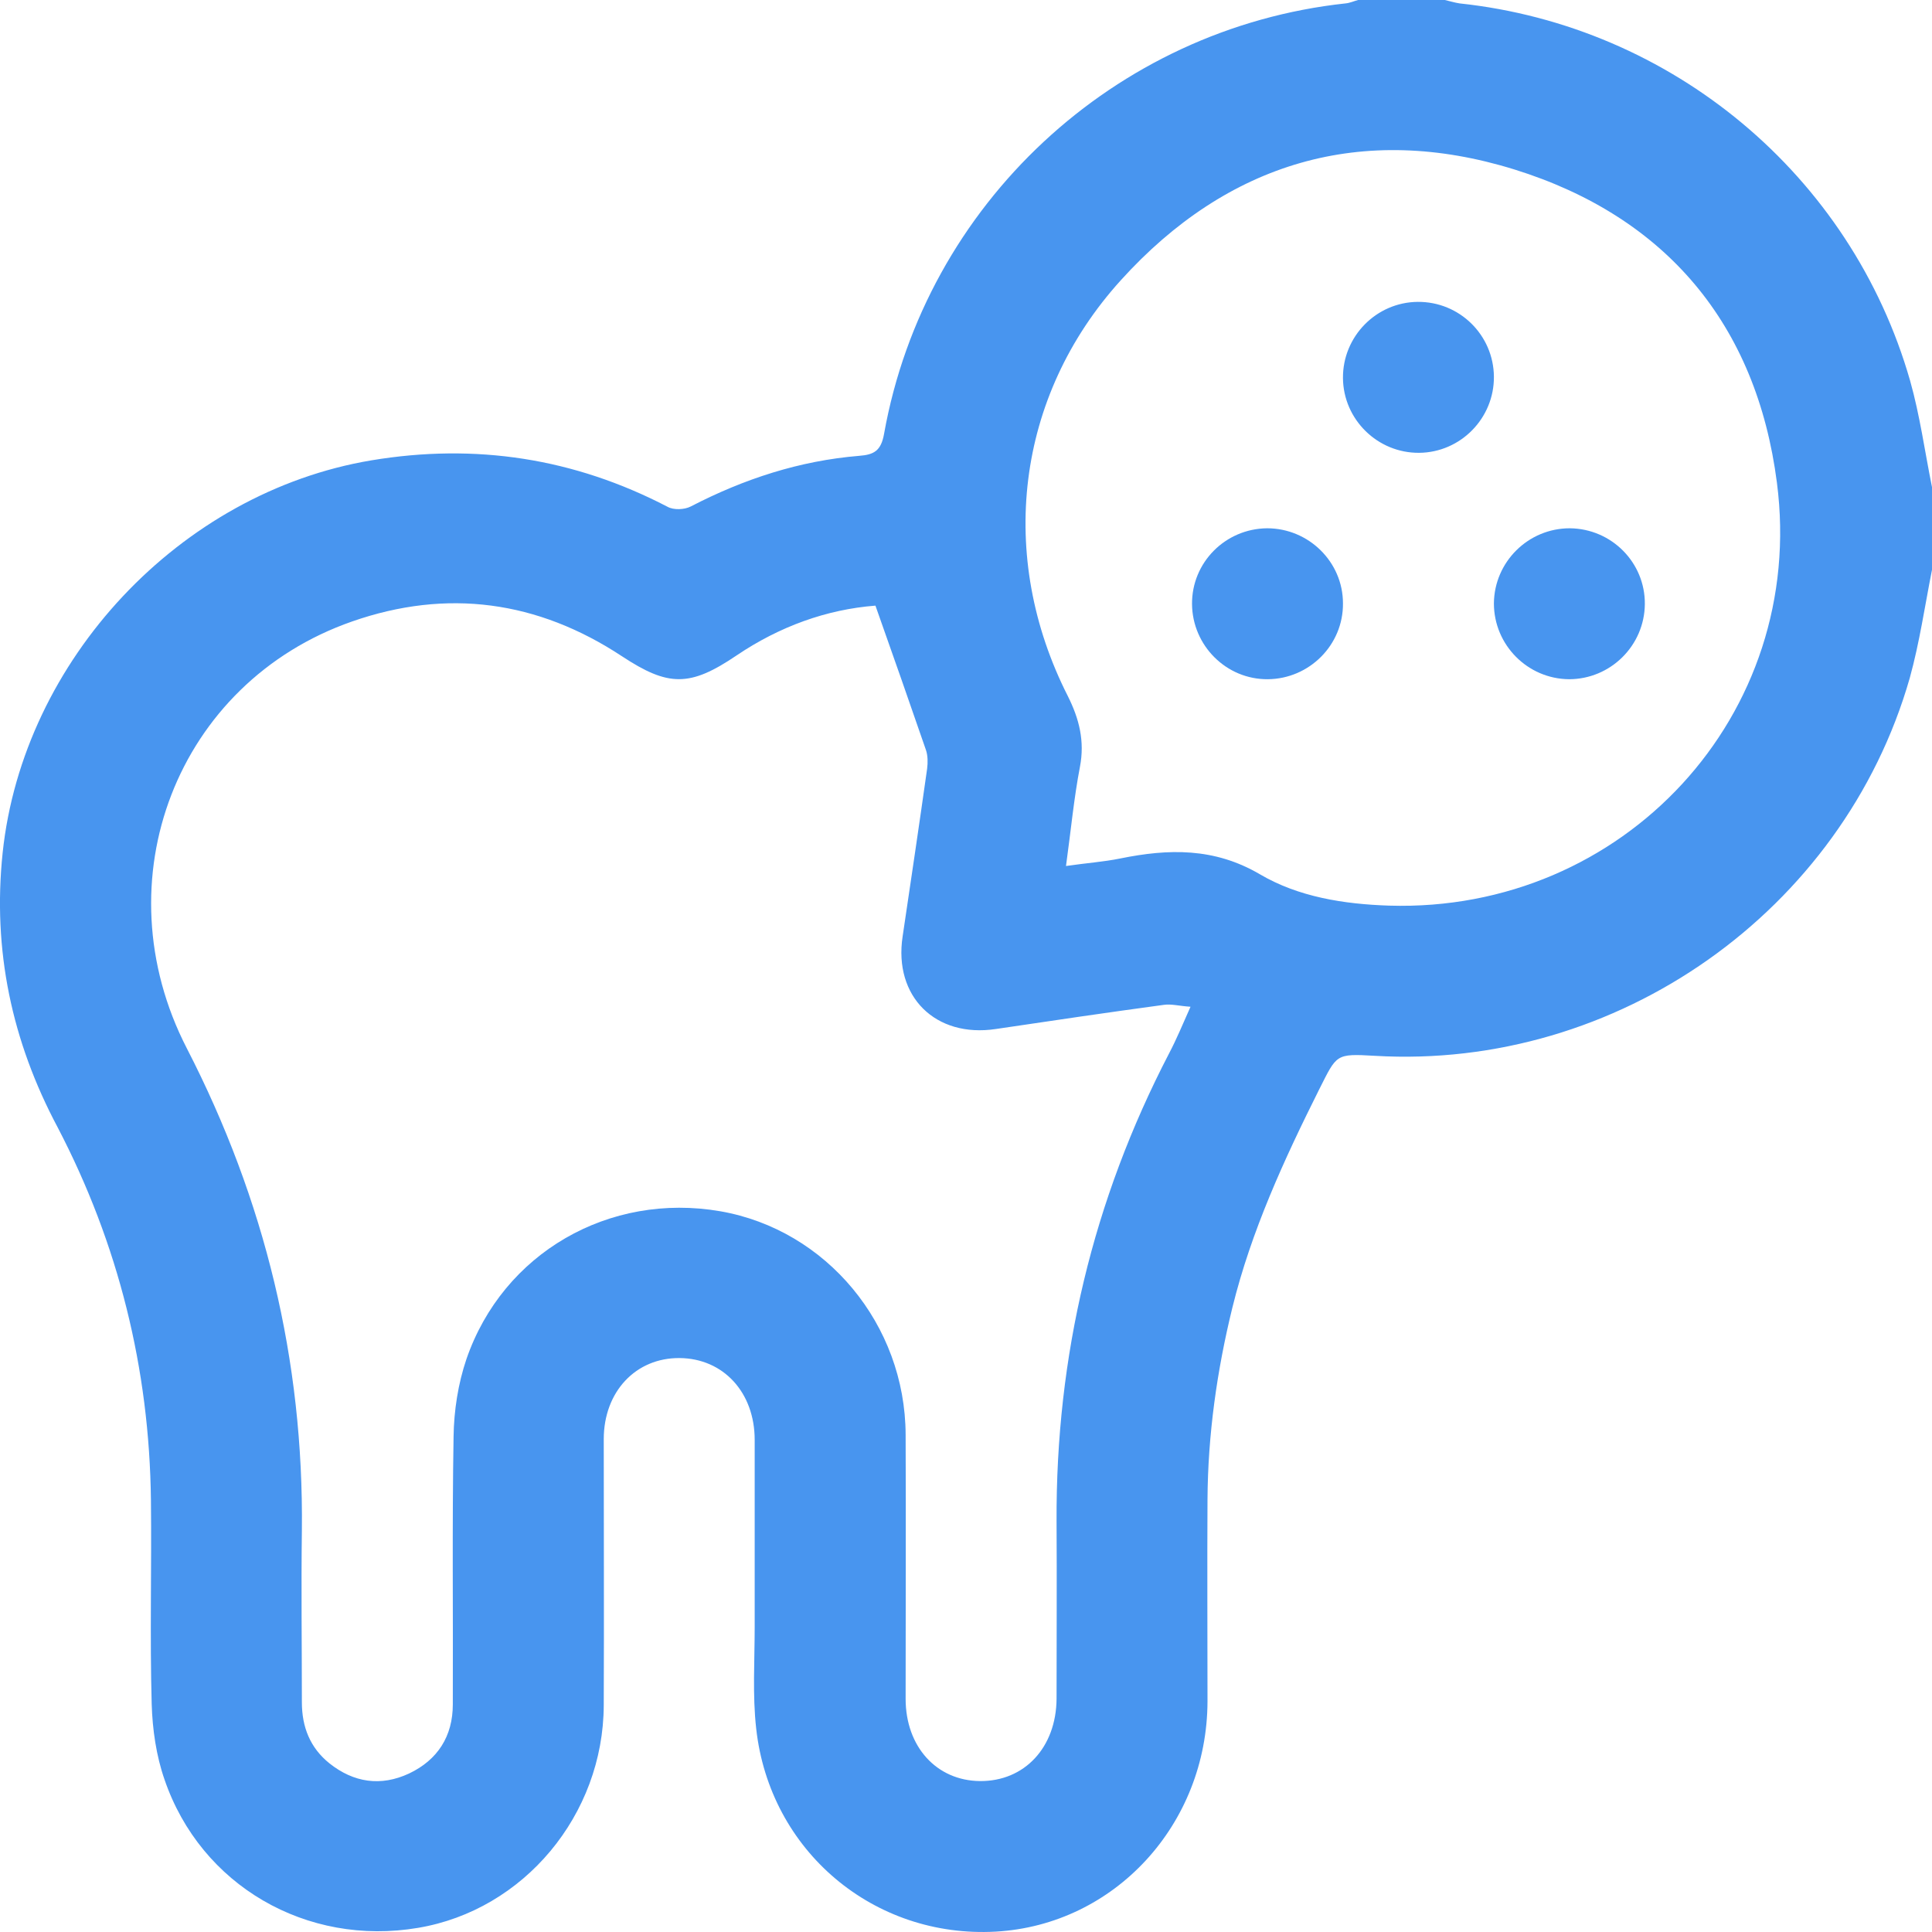 <?xml version="1.0" encoding="utf-8"?>
<!-- Generator: Adobe Illustrator 25.2.1, SVG Export Plug-In . SVG Version: 6.00 Build 0)  -->
<svg version="1.1" id="Layer_1" xmlns="http://www.w3.org/2000/svg" xmlns:xlink="http://www.w3.org/1999/xlink" x="0px" y="0px"
	 viewBox="0 0 512 512" style="enable-background:new 0 0 512 512;" xml:space="preserve">
<style type="text/css">
	.st0{fill:#4895EF;}
</style>
<g>
	<path class="st0" d="M512,151c-1.9,9.6-3.3,19.3-5.9,28.7c-17.7,61.8-77.6,103.9-141.8,100.1c-10.4-0.6-10-0.4-14.7,8.9
		c-9.3,18.6-18,37.5-23,57.8c-4.1,16.7-6.5,33.7-6.6,50.9c-0.1,17.8,0,35.7,0,53.5c-0.1,32.6-24.6,59.2-56.1,61
		c-32.3,1.8-59.9-21.3-63.5-53.8c-1-8.9-0.4-18-0.4-27c0-16.5,0-33,0-49.5c0-12.6-8.3-21.6-19.9-21.7c-11.6-0.1-20.1,8.9-20.1,21.5
		c0,23.5,0.1,47,0,70.5c-0.1,29.1-21.2,54.3-49.2,59c-29.5,5-57.6-11.2-67.2-39.3c-2.2-6.3-3.2-13.3-3.4-20c-0.5-18,0-36-0.2-54
		c-0.4-34.9-8.6-67.9-24.7-98.8C3.1,275.9-2,251.8,0.7,226c5.4-51.1,47-95.5,97.7-104c27.6-4.6,53.7-0.6,78.5,12.3
		c1.6,0.9,4.5,0.8,6.2-0.1c14.1-7.3,28.8-12.1,44.6-13.4c3.9-0.3,5.8-1.3,6.6-5.9c10.9-60.8,61.1-107.4,122.3-114
		c1.1-0.1,2.2-0.6,3.3-0.9c7.7,0,15.3,0,23,0c1.3,0.3,2.6,0.7,3.9,0.9c56.3,6,103.8,45.5,119.4,100c2.6,9.2,3.9,18.8,5.8,28.2
		C512,136.3,512,143.7,512,151z M232,160.5c-12.9,1-25.4,5.5-36.8,13.2c-12.4,8.4-18.1,8.3-30.4,0.2c-22.3-14.7-46.3-18-71.5-9.2
		c-46.4,16.2-66.7,68.6-43.8,113.1c20.7,40.2,31,82.7,30.5,127.8c-0.2,15.2,0,30.3,0,45.5c0,6.6,2.2,12.1,7.3,16.2
		c6.4,5.1,13.6,6.2,21.1,2.7c7.6-3.6,11.6-9.9,11.6-18.3c0.1-23.7-0.2-47.3,0.2-71c0.1-6.9,1.2-14,3.4-20.5
		c9.7-28.2,37.9-44.3,67.3-39.2c28.1,4.9,49,30,49.1,59.2c0.1,23.3,0,46.7,0,70c0,12.7,8.2,21.7,19.7,21.8
		c11.8,0.1,20.2-8.9,20.3-21.8c0-15.7,0.1-31.3,0-47c-0.2-43.8,9.6-85.1,29.8-124c2-3.8,3.6-7.7,5.7-12.4c-3-0.2-5.1-0.8-7.1-0.5
		c-14.8,2-29.7,4.2-44.5,6.4c-16,2.4-27.1-8.6-24.7-24.5c2.2-14.8,4.4-29.6,6.5-44.5c0.2-1.6,0.2-3.4-0.3-4.9
		C241.1,186.3,236.7,173.8,232,160.5z M282.5,229.5c5.5-0.8,10-1.1,14.4-2c12.8-2.6,24.9-2.9,37,4.2c10.2,6,22.2,7.9,34.2,8.3
		c62.1,1.9,110.8-50.5,102.8-112.1c-5.4-41.9-29.4-70.5-69.6-83c-40.3-12.5-76-1.9-104.3,29.4c-27.9,30.8-32.8,73.2-14,110.2
		c3,6,4.5,11.9,3.2,18.7C284.6,211.5,283.8,220.1,282.5,229.5z"/>
	<path class="st0" d="M395.9,99.8c0.1,11-8.8,20.1-19.8,20.2c-11,0.1-20.1-8.8-20.2-19.8c-0.1-11,8.8-20.1,19.8-20.2
		C386.8,79.9,395.8,88.8,395.9,99.8z"/>
	<path class="st0" d="M355.9,159.9c0.1,11-8.9,20-19.9,20.1c-11,0.1-20-8.9-20.1-19.9c-0.1-11,8.8-20,19.9-20.1
		C346.8,140,355.9,148.9,355.9,159.9z"/>
	<path class="st0" d="M435.9,160.1c-0.1,11-9.1,19.9-20.1,19.9c-11-0.1-19.9-9.1-19.9-20.1c0.1-11,9.1-19.9,20.1-19.9
		C427.1,140.1,436,149.1,435.9,160.1z"/>
</g>
</svg>

